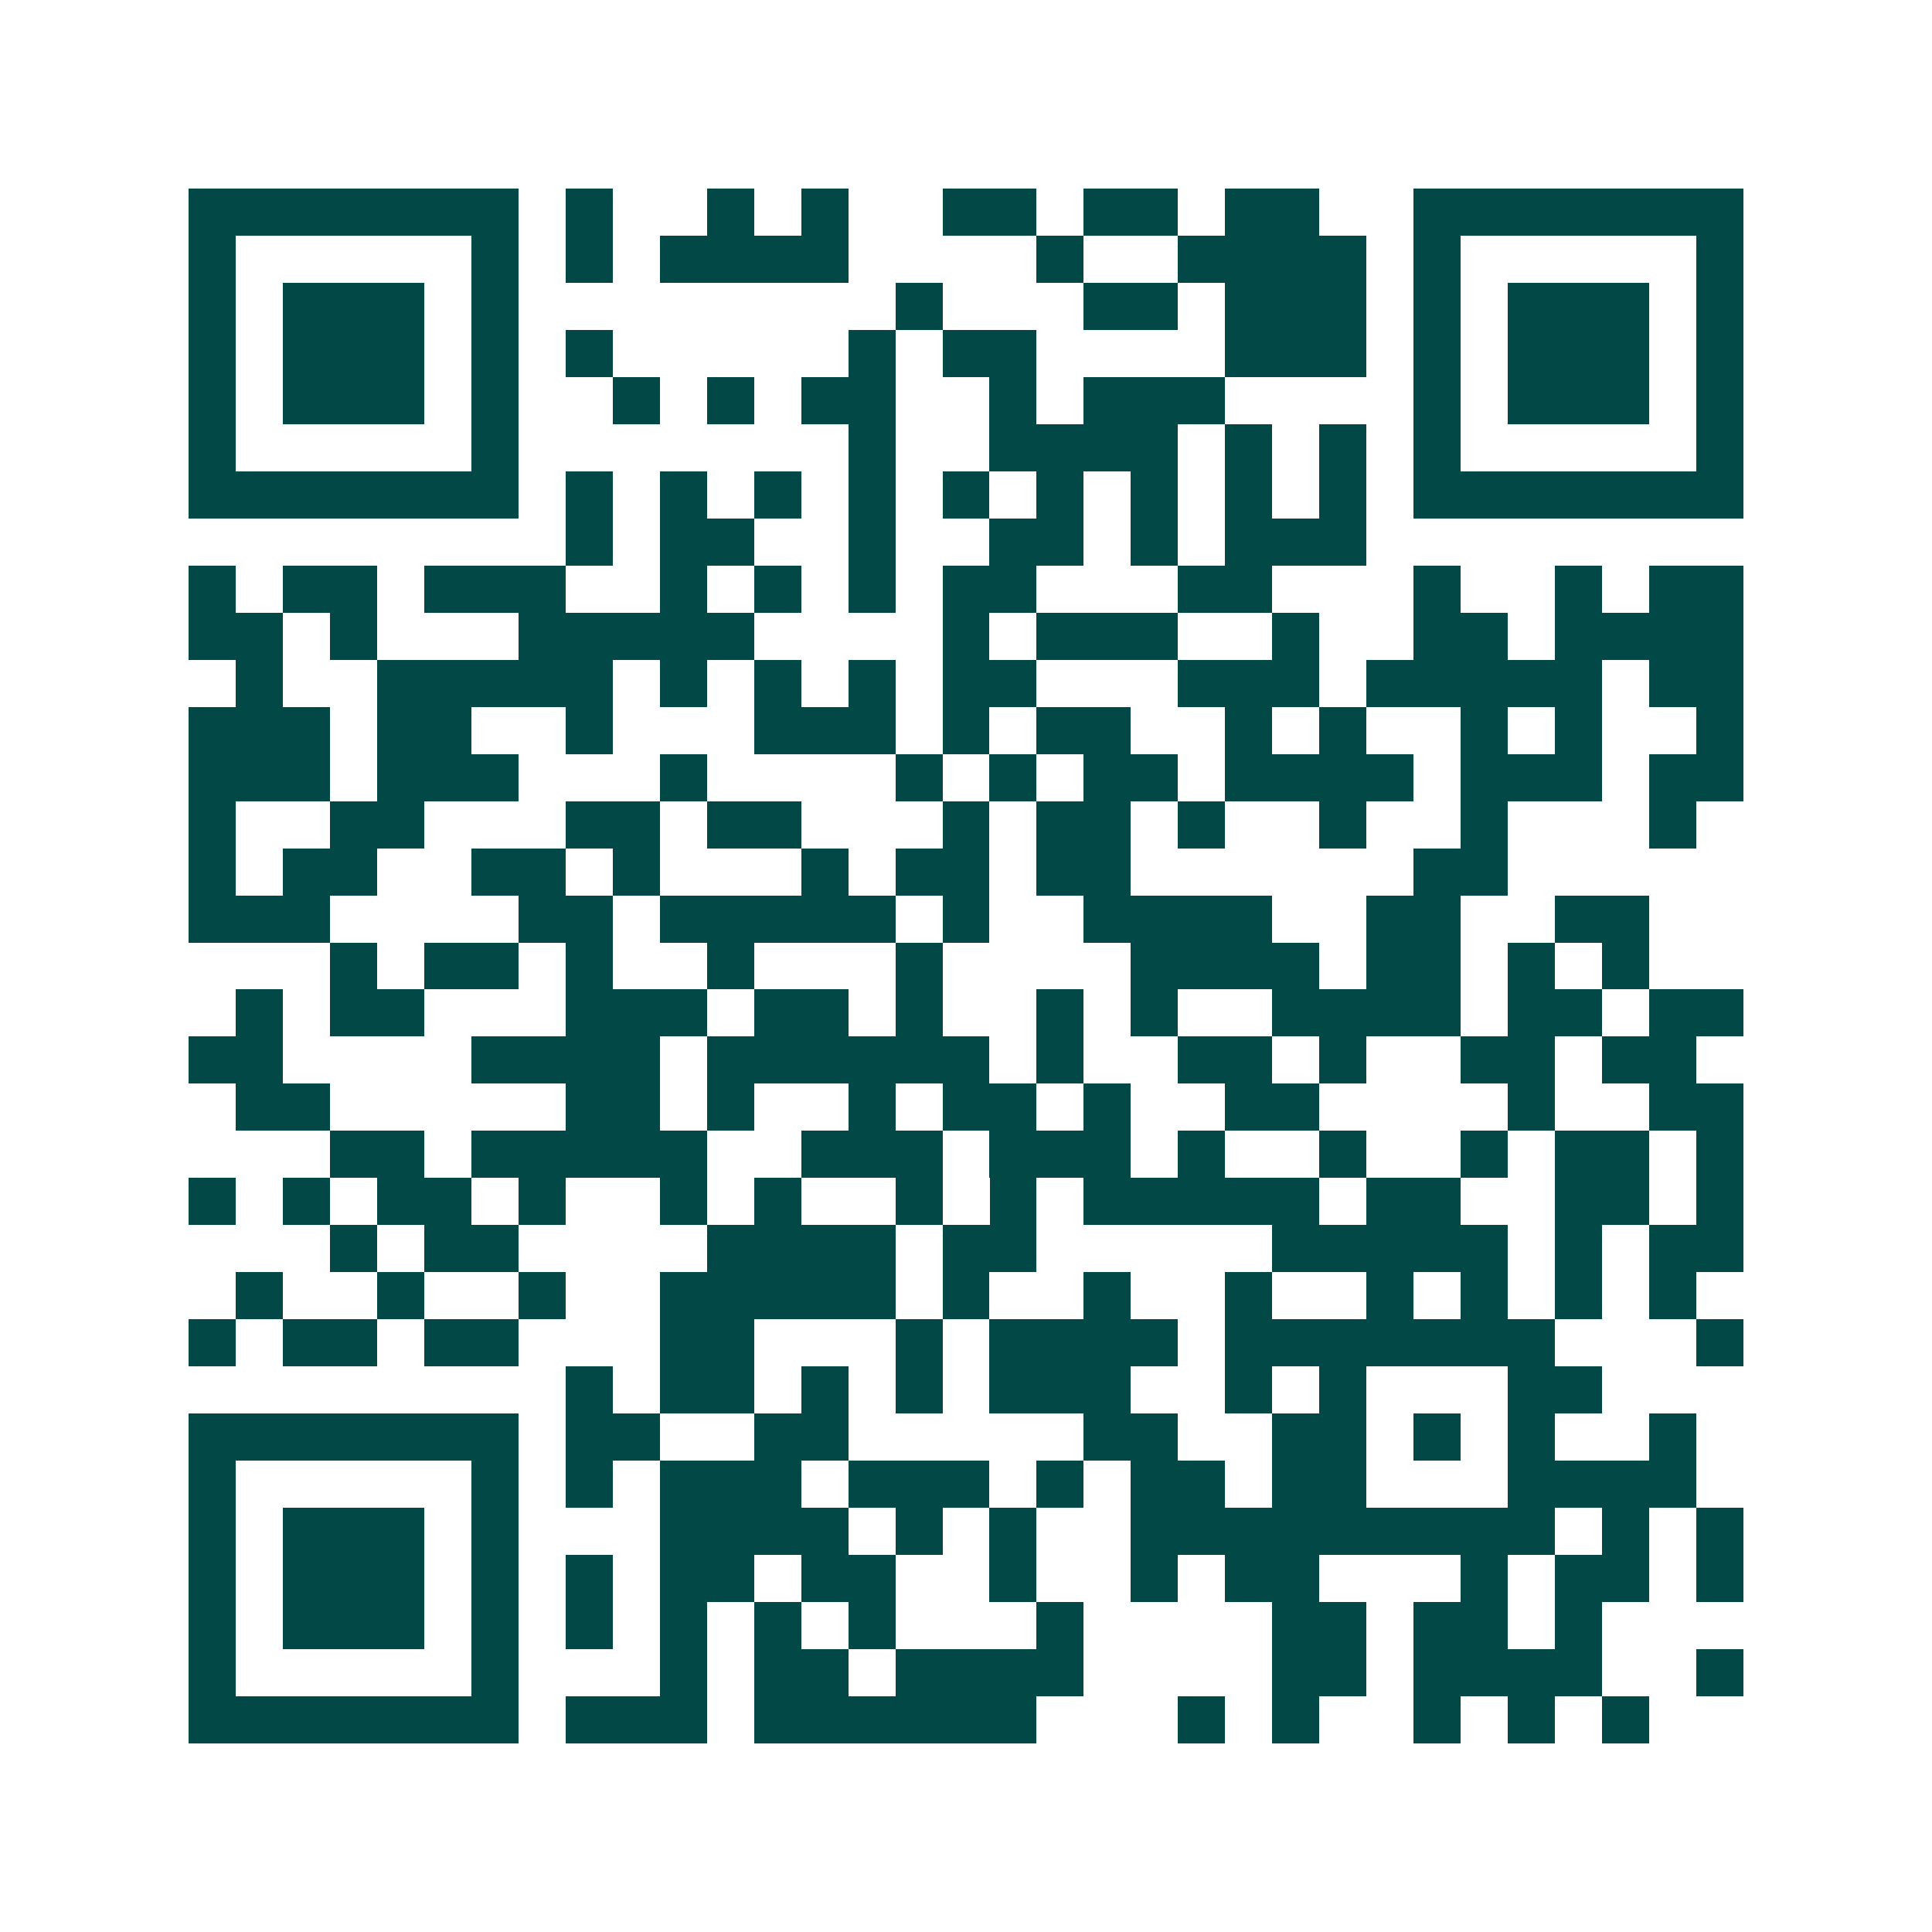 <svg xmlns="http://www.w3.org/2000/svg" width="200" height="200" viewBox="0 0 41 41" shape-rendering="crispEdges"><path fill="#ffffff" d="M0 0h41v41H0z"/><path stroke="#014847" d="M4 4.5h7m1 0h1m2 0h1m1 0h1m2 0h2m1 0h2m1 0h2m2 0h7M4 5.5h1m5 0h1m1 0h1m1 0h4m4 0h1m2 0h4m1 0h1m5 0h1M4 6.5h1m1 0h3m1 0h1m8 0h1m3 0h2m1 0h3m1 0h1m1 0h3m1 0h1M4 7.5h1m1 0h3m1 0h1m1 0h1m5 0h1m1 0h2m4 0h3m1 0h1m1 0h3m1 0h1M4 8.5h1m1 0h3m1 0h1m2 0h1m1 0h1m1 0h2m2 0h1m1 0h3m4 0h1m1 0h3m1 0h1M4 9.5h1m5 0h1m7 0h1m2 0h4m1 0h1m1 0h1m1 0h1m5 0h1M4 10.5h7m1 0h1m1 0h1m1 0h1m1 0h1m1 0h1m1 0h1m1 0h1m1 0h1m1 0h1m1 0h7M12 11.5h1m1 0h2m2 0h1m2 0h2m1 0h1m1 0h3M4 12.5h1m1 0h2m1 0h3m2 0h1m1 0h1m1 0h1m1 0h2m3 0h2m3 0h1m2 0h1m1 0h2M4 13.5h2m1 0h1m3 0h5m4 0h1m1 0h3m2 0h1m2 0h2m1 0h4M5 14.5h1m2 0h5m1 0h1m1 0h1m1 0h1m1 0h2m3 0h3m1 0h5m1 0h2M4 15.5h3m1 0h2m2 0h1m3 0h3m1 0h1m1 0h2m2 0h1m1 0h1m2 0h1m1 0h1m2 0h1M4 16.5h3m1 0h3m3 0h1m4 0h1m1 0h1m1 0h2m1 0h4m1 0h3m1 0h2M4 17.5h1m2 0h2m3 0h2m1 0h2m3 0h1m1 0h2m1 0h1m2 0h1m2 0h1m3 0h1M4 18.5h1m1 0h2m2 0h2m1 0h1m3 0h1m1 0h2m1 0h2m6 0h2M4 19.5h3m4 0h2m1 0h5m1 0h1m2 0h4m2 0h2m2 0h2M7 20.5h1m1 0h2m1 0h1m2 0h1m3 0h1m4 0h4m1 0h2m1 0h1m1 0h1M5 21.5h1m1 0h2m3 0h3m1 0h2m1 0h1m2 0h1m1 0h1m2 0h4m1 0h2m1 0h2M4 22.5h2m4 0h4m1 0h6m1 0h1m2 0h2m1 0h1m2 0h2m1 0h2M5 23.5h2m5 0h2m1 0h1m2 0h1m1 0h2m1 0h1m2 0h2m4 0h1m2 0h2M7 24.5h2m1 0h5m2 0h3m1 0h3m1 0h1m2 0h1m2 0h1m1 0h2m1 0h1M4 25.5h1m1 0h1m1 0h2m1 0h1m2 0h1m1 0h1m2 0h1m1 0h1m1 0h5m1 0h2m2 0h2m1 0h1M7 26.5h1m1 0h2m4 0h4m1 0h2m5 0h5m1 0h1m1 0h2M5 27.5h1m2 0h1m2 0h1m2 0h5m1 0h1m2 0h1m2 0h1m2 0h1m1 0h1m1 0h1m1 0h1M4 28.5h1m1 0h2m1 0h2m3 0h2m3 0h1m1 0h4m1 0h7m3 0h1M12 29.5h1m1 0h2m1 0h1m1 0h1m1 0h3m2 0h1m1 0h1m3 0h2M4 30.5h7m1 0h2m2 0h2m5 0h2m2 0h2m1 0h1m1 0h1m2 0h1M4 31.5h1m5 0h1m1 0h1m1 0h3m1 0h3m1 0h1m1 0h2m1 0h2m3 0h4M4 32.5h1m1 0h3m1 0h1m3 0h4m1 0h1m1 0h1m2 0h9m1 0h1m1 0h1M4 33.5h1m1 0h3m1 0h1m1 0h1m1 0h2m1 0h2m2 0h1m2 0h1m1 0h2m3 0h1m1 0h2m1 0h1M4 34.5h1m1 0h3m1 0h1m1 0h1m1 0h1m1 0h1m1 0h1m3 0h1m4 0h2m1 0h2m1 0h1M4 35.5h1m5 0h1m3 0h1m1 0h2m1 0h4m4 0h2m1 0h4m2 0h1M4 36.5h7m1 0h3m1 0h6m3 0h1m1 0h1m2 0h1m1 0h1m1 0h1"/></svg>
